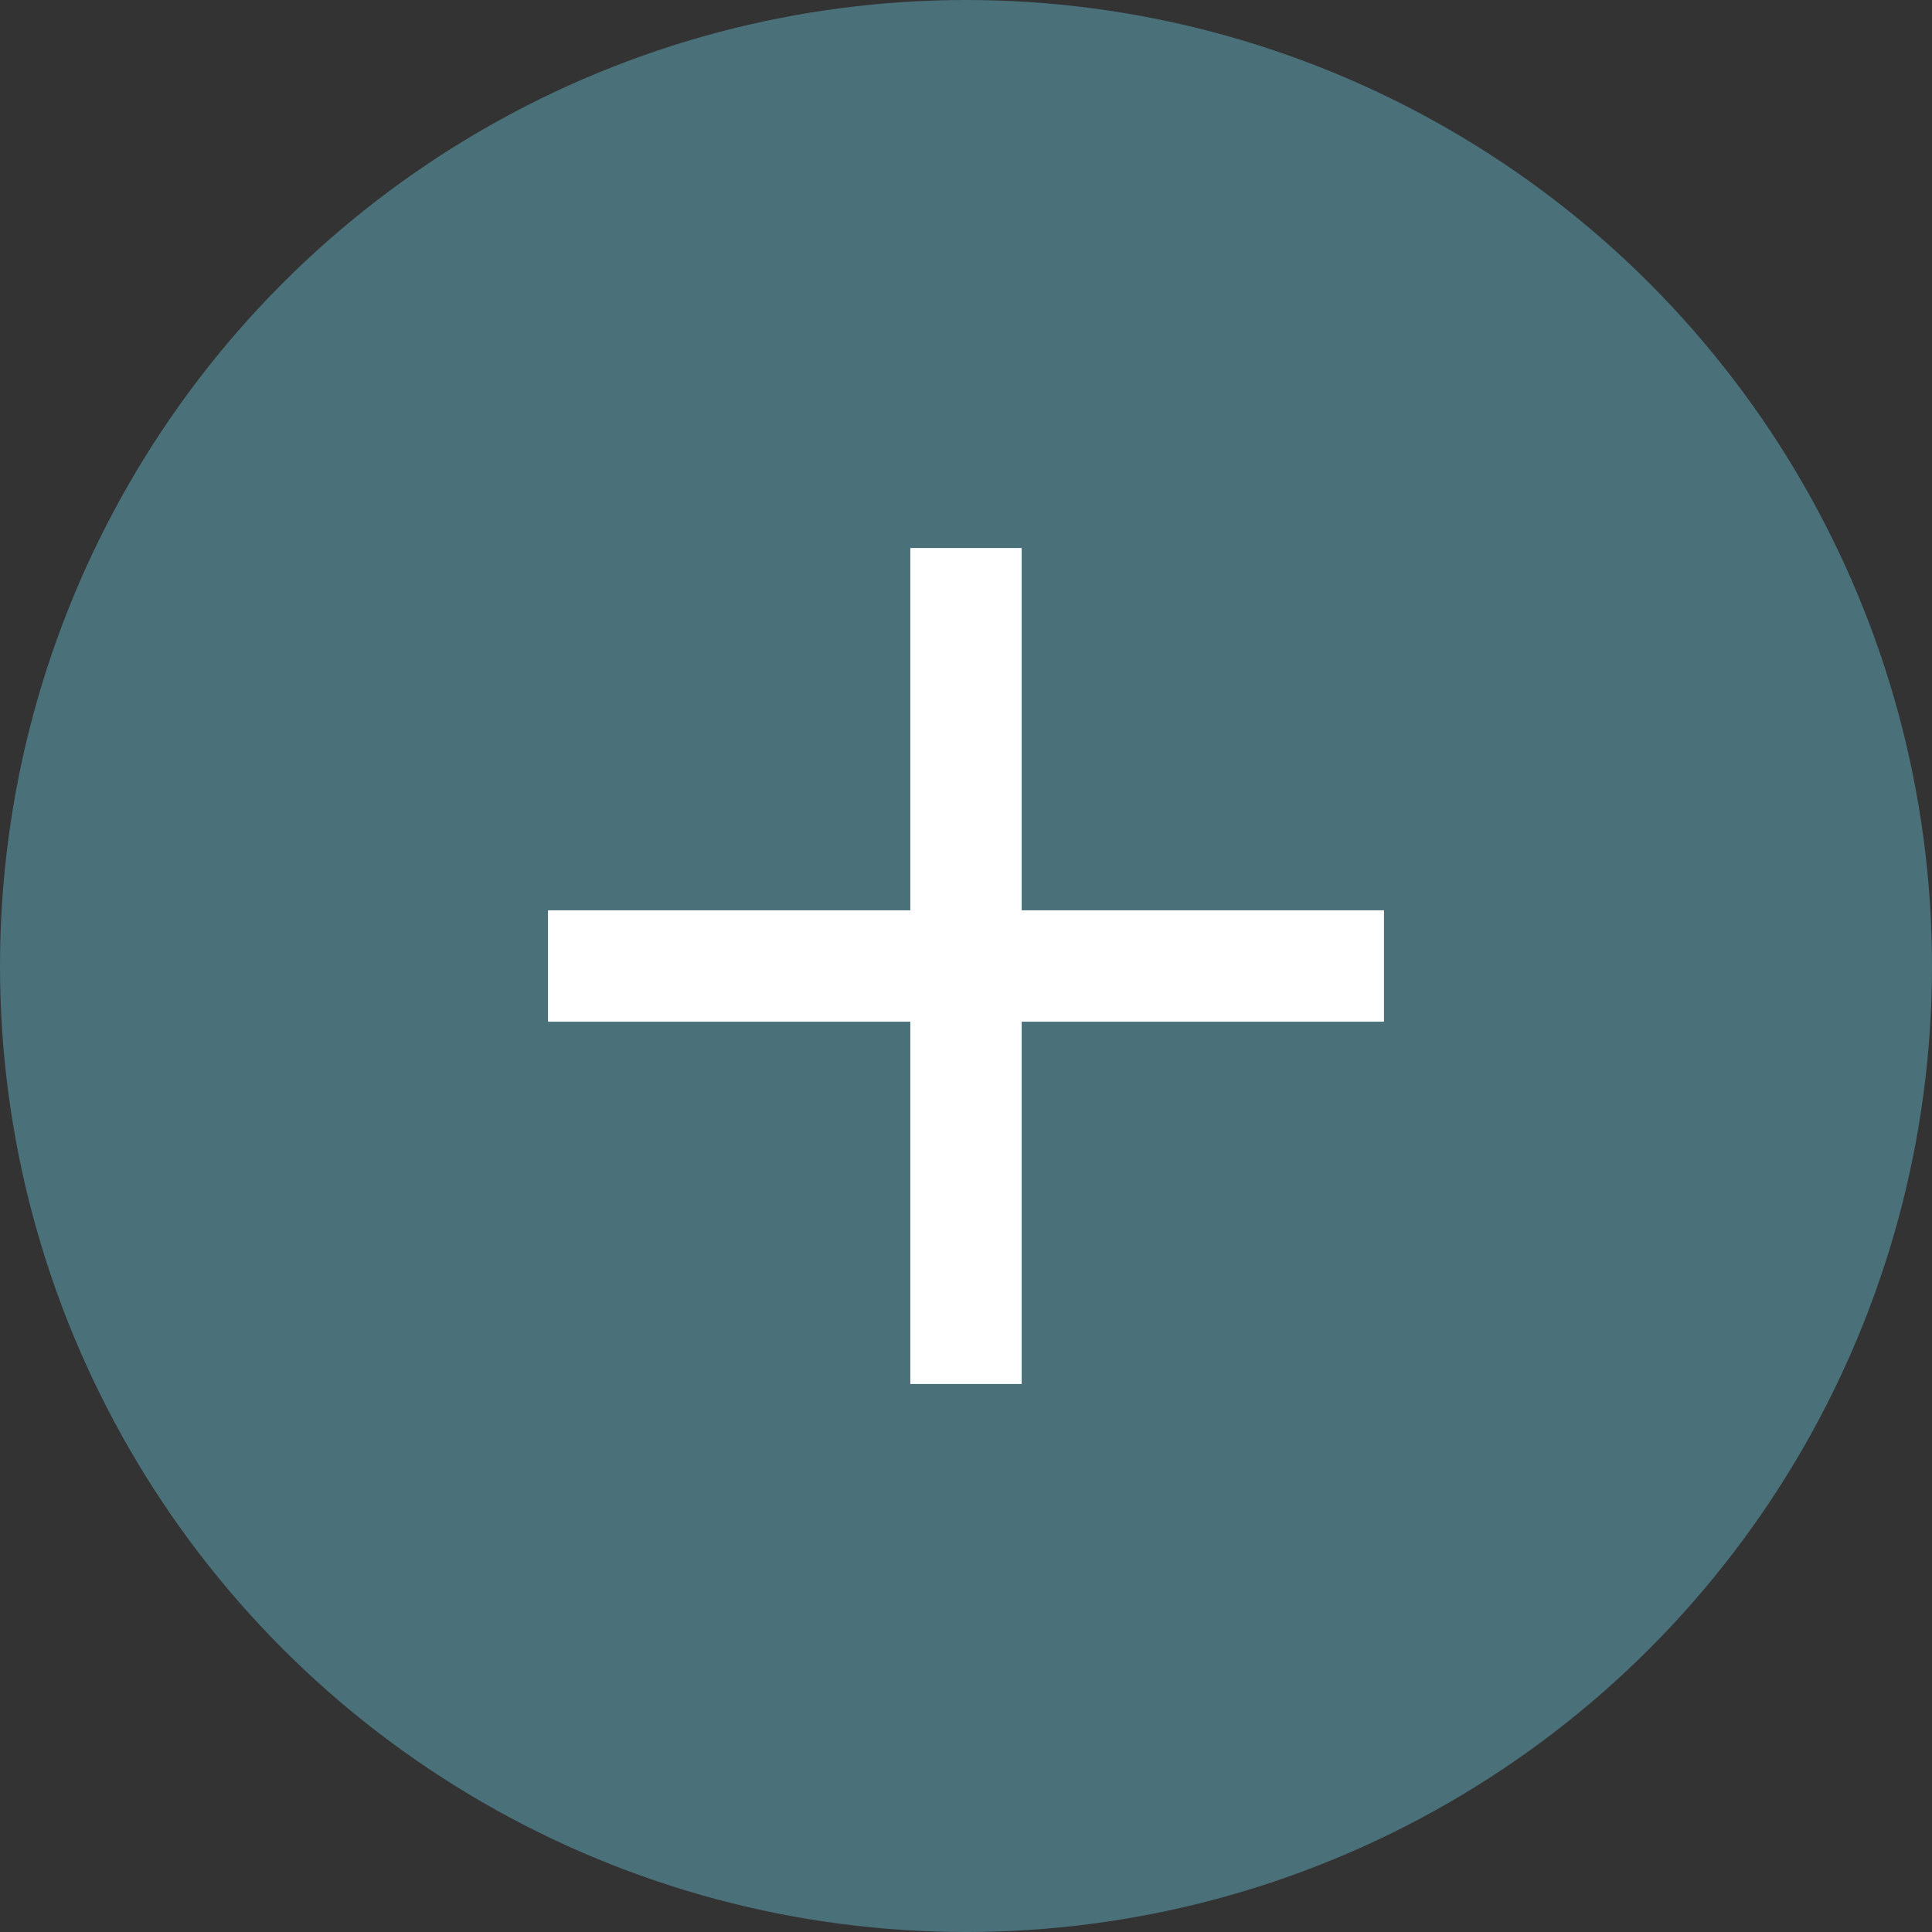 <!-- Generator: Adobe Illustrator 23.0.4, SVG Export Plug-In  -->
<svg version="1.1" xmlns="http://www.w3.org/2000/svg" xmlns:xlink="http://www.w3.org/1999/xlink" x="0px" y="0px" width="104px"
	 height="104px" viewBox="0 0 104 104" style="enable-background:new 0 0 104 104;" xml:space="preserve">
<rect x="0" y="0" width="104" height="104" fill="#333333" stroke="none"/>
<style type="text/css">
	.st0{fill:#4A707A;}
	.st1{fill:#FFFFFF;}
</style>
<defs>
</defs>
<circle class="st0" cx="52" cy="52" r="52"/>
<g id="Plus_1_">
	<polygon class="st1" points="54.998,54.998 54.998,74.5 49.002,74.5 49.002,54.998 29.5,54.998 29.5,49.002 49.002,49.002 
		49.002,29.5 54.998,29.5 54.998,49.002 74.5,49.002 74.5,54.998 	"/>
</g>
</svg>